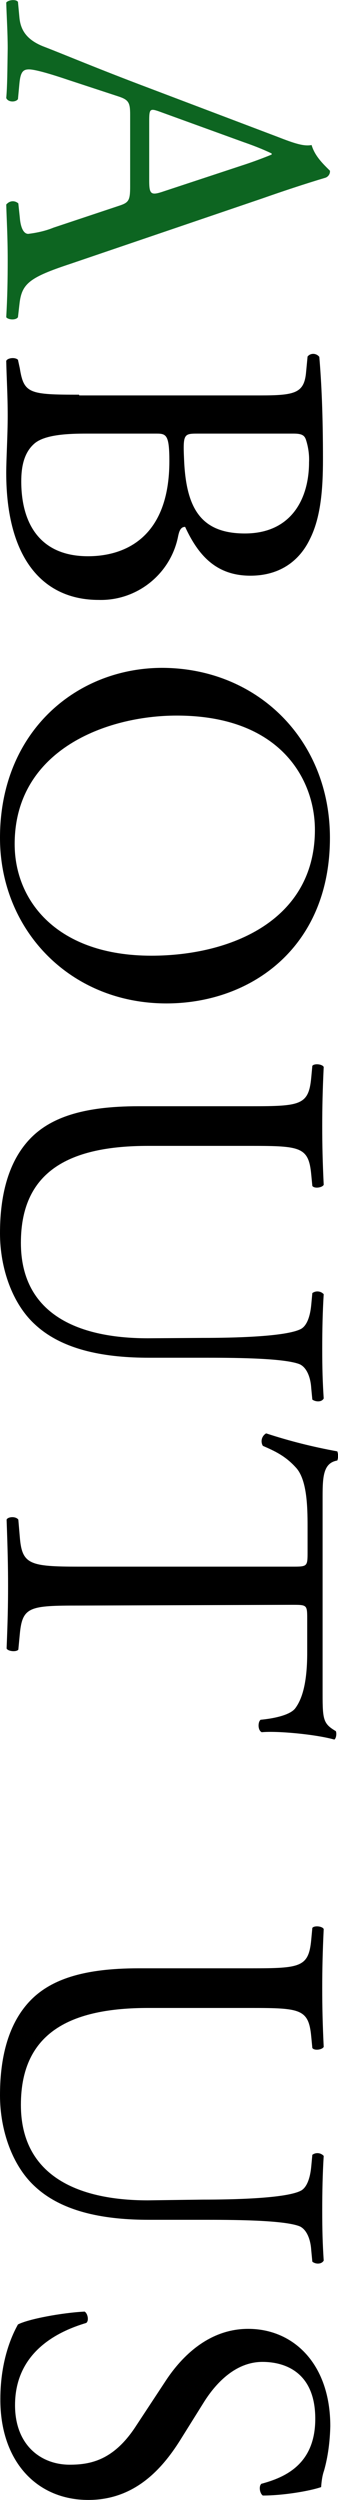 <?xml version="1.0" encoding="utf-8"?>
<!-- Generator: Adobe Illustrator 26.3.1, SVG Export Plug-In . SVG Version: 6.00 Build 0)  -->
<svg version="1.1" id="レイヤー_1" xmlns="http://www.w3.org/2000/svg" xmlns:xlink="http://www.w3.org/1999/xlink" x="0px"
	 y="0px" viewBox="0 0 92.2 680.9" style="enable-background:new 0 0 92.2 680.9;" xml:space="preserve">
<style type="text/css">
	.st0{fill:#0D6521;}
</style>
<path id="パス_30335" d="M21.6,107.5c-13.6,0-15.1-0.3-16.2-7.2L4.9,98c-0.8-0.8-2.9-0.5-3.2,0.3c0.1,4.8,0.4,9.2,0.4,14.9
	c0,5.5-0.4,11.8-0.4,15.6c0,23.4,10.1,34.6,25.2,34.6c10.5,0.3,19.7-7.1,21.7-17.4c0.3-1.4,0.7-2.5,1.9-2.5
	c3.6,7.8,8.5,13.3,17.8,13.3c8.3,0,13.5-4.3,16.2-9.9c3-5.9,3.6-13.6,3.6-21.8c0-12.1-0.4-20.9-1-27.9c-0.7-0.9-2-1.1-2.9-0.4
	c-0.1,0.1-0.2,0.2-0.3,0.3l-0.4,4.2c-0.5,5.8-3,6.4-12.6,6.4H21.6z M42.8,118.1c2.6,0,3.4,0.5,3.4,7.5c0,20.7-12,25.9-22.2,25.9
	c-13,0-18.2-8.8-18.2-20.4c0-3.9,0.7-7.8,3.6-10.3c2.9-2.5,9.5-2.7,14.2-2.7L42.8,118.1z M80.1,118.1c2.3,0,3,0.5,3.4,1.8
	c0.6,1.9,0.9,4,0.8,6c0,9.9-4.8,19.4-17.5,19.4c-12.2,0-16.1-7.1-16.6-20.4c-0.3-6.6,0-6.8,3.6-6.8L80.1,118.1z M0,228.2
	c0,25.1,19.1,45.1,45.4,45.1c22.9,0,44.6-15.1,44.6-45.1c0-26.8-19.9-46.3-45.9-46.3C20.7,182,0,199.4,0,228.2z M4,229.9
	c0-25.6,25-35,44.2-35c28.5,0,37.7,17.6,37.7,31.1c0,24.8-23.1,34.3-44.6,34.3C15.7,260.3,4,245.5,4,229.9z M40.3,364.5
	c-19.8,0-34.6-7.1-34.6-26c0-19.9,13.8-26.4,34.7-26.4h28.1c13.5,0,15.7,0.3,16.4,7.8l0.3,3.1c0.5,0.8,2.7,0.5,3.1-0.3
	c-0.3-6.4-0.4-10.7-0.4-16c0-5.2,0.1-9.6,0.4-16.1c-0.4-0.8-2.6-1-3.1-0.3l-0.3,3.2c-0.7,7.5-2.9,7.8-16.4,7.8H37.8
	c-15.5,0-25,3.2-30.7,10.1C1.7,317.9,0,326.9,0,335.9c0,9.6,3.4,19.2,9.5,24.8c7.8,7.3,19.8,9.1,31.1,9.1h14.7
	c7.3,0,22.2,0,26.5,1.8c1.7,0.8,2.9,3.2,3.1,6.5l0.3,3.1c0.8,0.6,2.5,0.8,3.1-0.3c-0.3-4.7-0.4-8.2-0.4-13.6c0-5.1,0.1-9.9,0.4-14.8
	c-0.8-0.9-2.2-1-3.1-0.3l-0.3,3.2c-0.3,3.2-1.2,5.6-2.7,6.5c-3.9,2.2-18.8,2.5-26.9,2.5L40.3,364.5z M79.4,437.1
	c4.3,0,4.4-0.1,4.4,3.8v9.2c0,7.1-1,12.1-3.2,15.1c-1.4,2-6.2,2.9-9.5,3.2c-0.8,0.6-0.8,2.9,0.3,3.4c3.9-0.4,14.4,0.5,19.8,2
	c0.5-0.3,0.7-1.7,0.4-2.3c-3.4-2-3.6-3.1-3.6-10.1v-52.6c0-6-0.1-10.3,4-11c0.3-0.8,0.3-1.7,0-2.5c-6.6-1.2-13-2.8-19.4-4.9
	c-1.2,0.7-1.6,2.2-0.9,3.4c3.2,1.4,6.1,2.7,9,5.9c3,3.2,3.2,10.4,3.2,16v7.1c0,3.9-0.1,3.9-4.2,3.9H21.6c-13.6,0-15.6-0.6-16.2-8.1
	l-0.4-4.7c-0.7-1-2.9-0.8-3.2,0c0.3,8.3,0.4,12.9,0.4,18.1s-0.1,9.6-0.4,17c0.4,0.8,2.7,1,3.2,0.3l0.4-4.2c0.7-7.5,2.6-7.8,16.2-7.8
	L79.4,437.1z M40.3,599.3c-19.8,0-34.6-7.2-34.6-26c0-19.9,13.8-26.4,34.7-26.4h28.1c13.5,0,15.7,0.3,16.4,7.8l0.3,3.1
	c0.5,0.8,2.7,0.5,3.1-0.3c-0.3-6.4-0.4-10.7-0.4-16c0-5.2,0.1-9.6,0.4-16.1c-0.4-0.8-2.6-1-3.1-0.3l-0.3,3.2
	c-0.7,7.5-2.9,7.8-16.4,7.8H37.8c-15.5,0-25,3.2-30.7,10.1C1.7,552.7,0,561.7,0,570.7c0,9.6,3.4,19.2,9.5,24.8
	c7.8,7.3,19.8,9.1,31.1,9.1h14.7c7.3,0,22.2,0,26.5,1.8c1.7,0.8,2.9,3.2,3.1,6.5l0.3,3.1c0.8,0.7,2.5,0.8,3.1-0.3
	c-0.3-4.7-0.4-8.2-0.4-13.7c0-5.1,0.1-9.9,0.4-14.8c-0.8-0.9-2.2-1-3.1-0.3l-0.3,3.2c-0.3,3.2-1.2,5.6-2.7,6.5
	c-3.9,2.2-18.8,2.5-26.9,2.5L40.3,599.3z M24.1,680.9c12.4,0,19.9-8.1,25-16.2l6.5-10.4c3-4.8,8.4-11,16-11c6,0,14.4,2.7,14.4,15.5
	c0,12.5-8.4,16-14.7,17.7c-0.8,0.7-0.4,2.7,0.4,3.2c5.5,0,12.7-1.2,15.9-2.3c0.1-1.5,0.3-3.1,0.8-4.5c1.1-3.9,1.6-8,1.7-12.1
	c0-16.9-10-26.5-22.4-26.5c-10.7,0-18.1,7.5-22.4,14l-8.1,12.3c-6.1,9.5-12.5,10.7-18.2,10.7c-7.8,0-14.9-5.3-14.9-16.2
	c0-15.1,12.7-20.4,19.4-22.4c0.8-0.5,0.5-2.5-0.4-3.1c-6.1,0.3-15.3,2-18.2,3.5c-1.4,2.5-4.8,9.4-4.8,20.3
	C0,670.1,9.8,680.9,24.1,680.9z"/>
<path class="st0" d="M85,39.5c-2.1,0.4-4.6-0.4-9.2-2.2L40.7,24c-14.6-5.5-23-9.1-29-11.4C7,10.7,5.6,7.9,5.3,4.8L4.9,0.5
	C4.3-0.3,2.2,0,1.7,0.7c0.1,3.5,0.4,8.2,0.4,12.5C2,19.3,2,23.4,1.7,26.7c0.5,1.2,2.6,1.2,3.2,0.3l0.4-4.3c0.3-3.1,1-3.8,2.6-3.8
	c1.4,0,4.9,0.9,10.8,2.9l13.7,4.5c2.7,0.9,3.1,1.7,3.1,4.9v19.6c0,3.9-0.4,4.4-3.2,5.3L14.6,62c-2.2,0.9-4.5,1.4-6.9,1.7
	c-1.3,0-2.1-1.8-2.3-4.5l-0.4-3.8c-0.9-0.8-2.2-0.8-3.1,0.1c-0.1,0.1-0.1,0.1-0.2,0.2c0.1,3.8,0.4,8.7,0.4,15
	c0,5.8-0.1,10.4-0.4,15.7c0.5,0.7,2.6,0.9,3.2,0l0.4-3.5c0.6-5.6,2.6-7.3,13.8-11l52.3-17.8c5.7-2,11.7-4,17.4-5.7
	c0.8-0.3,1.3-1.1,1.2-1.9C88.3,44.8,85.9,42.6,85,39.5z M74.1,42.1c-2.7,1.1-5.4,2.1-8.2,3l-21.2,7c-3.5,1.2-4,0.9-4-2.9v-16
	c0-3.6,0.1-3.8,3.1-2.7l22.6,8.2c2.6,0.9,5.2,1.9,7.7,3.1V42.1z"/>
</svg>
